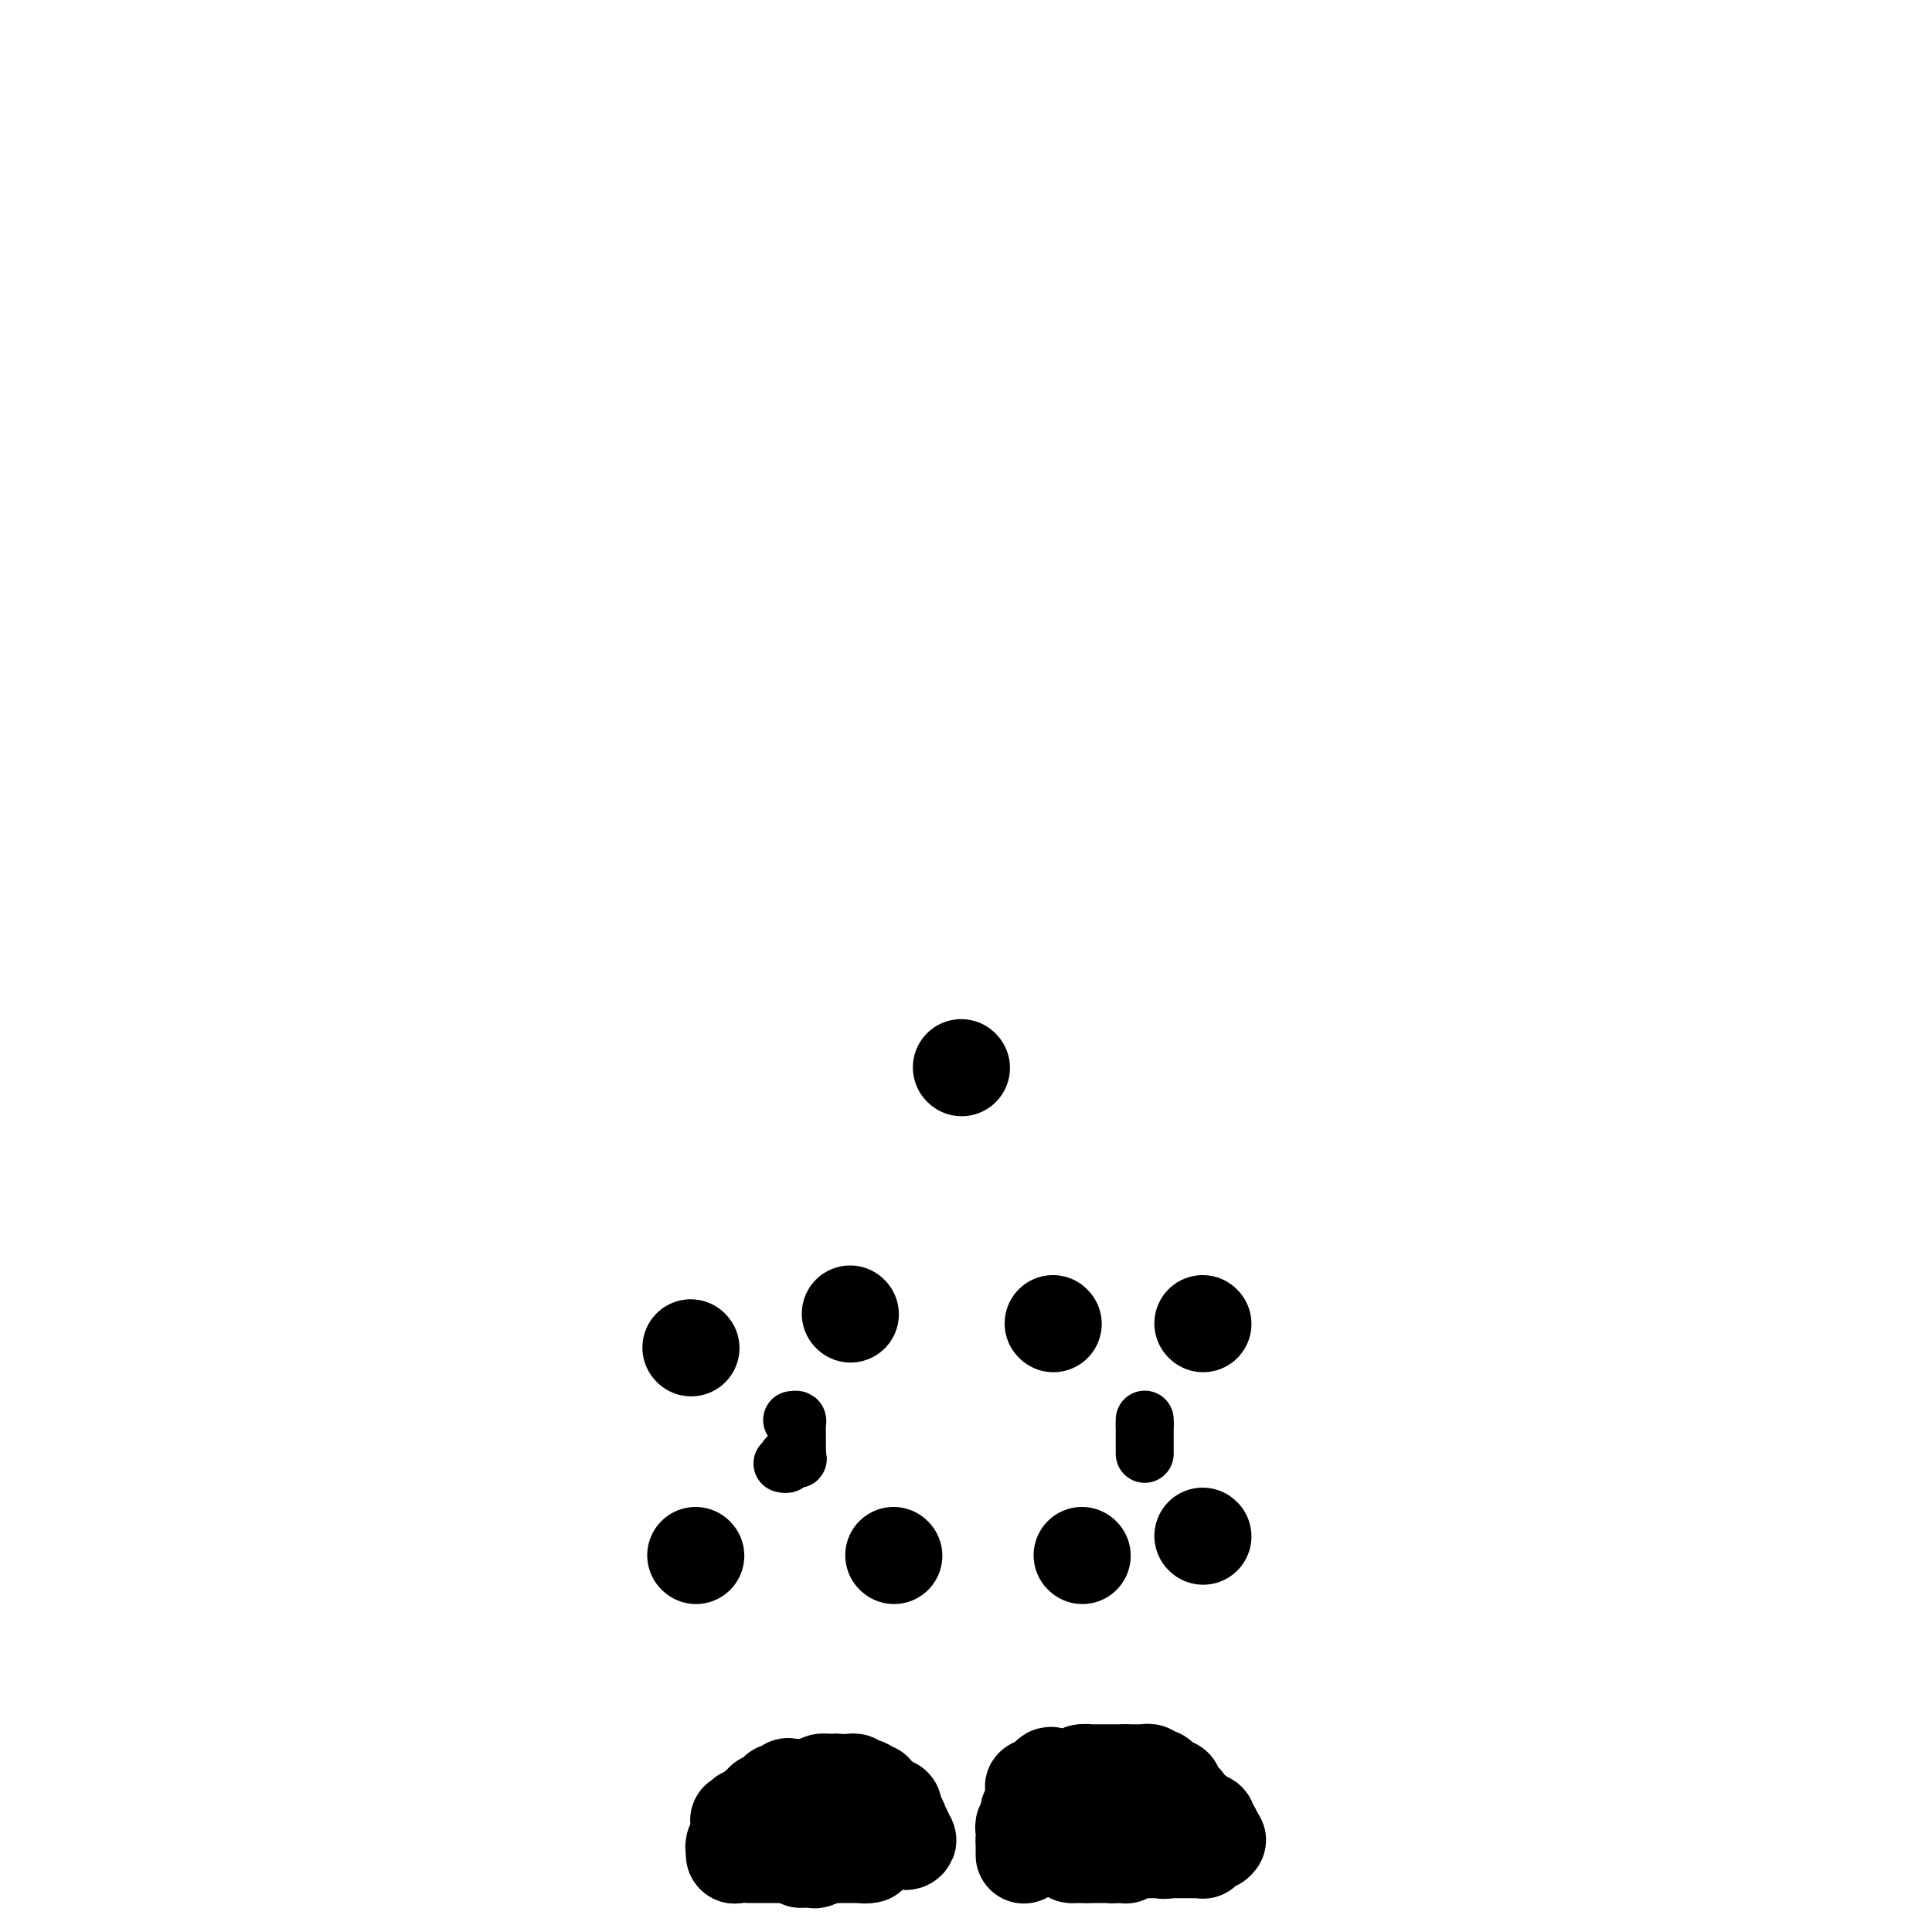 <svg viewBox='0 0 400 400' version='1.1' xmlns='http://www.w3.org/2000/svg' xmlns:xlink='http://www.w3.org/1999/xlink'><g fill='none' stroke='#000000' stroke-width='20' stroke-linecap='round' stroke-linejoin='round'><path d='M152,384c0.000,0.000 0.100,0.100 0.1,0.1'/><path d='M152.1,384.1c0.009,-0.169 -0.018,-0.640 -0.1,-1.1c-0.082,-0.460 -0.218,-0.908 0,-1c0.218,-0.092 0.790,0.171 1,0c0.210,-0.171 0.056,-0.777 0,-1c-0.056,-0.223 -0.016,-0.064 0,0c0.016,0.064 0.008,0.032 0,0'/><path d='M153,381c0.139,-0.663 0.038,-0.770 0,-1c-0.038,-0.230 -0.011,-0.584 0,-1c0.011,-0.416 0.007,-0.895 0,-1c-0.007,-0.105 -0.017,0.164 0,0c0.017,-0.164 0.060,-0.761 0,-1c-0.060,-0.239 -0.224,-0.120 0,0c0.224,0.120 0.834,0.242 1,0c0.166,-0.242 -0.113,-0.850 0,-1c0.113,-0.150 0.618,0.156 1,0c0.382,-0.156 0.641,-0.773 1,-1c0.359,-0.227 0.817,-0.065 1,0c0.183,0.065 0.092,0.032 0,0'/><path d='M157,375c0.555,-1.171 -0.058,-1.099 0,-1c0.058,0.099 0.786,0.224 1,0c0.214,-0.224 -0.086,-0.796 0,-1c0.086,-0.204 0.559,-0.041 1,0c0.441,0.041 0.850,-0.041 1,0c0.150,0.041 0.040,0.203 0,0c-0.040,-0.203 -0.012,-0.772 0,-1c0.012,-0.228 0.006,-0.114 0,0'/><path d='M160,372c0.691,-0.480 0.920,-0.181 1,0c0.080,0.181 0.011,0.246 0,0c-0.011,-0.246 0.036,-0.801 0,-1c-0.036,-0.199 -0.154,-0.043 0,0c0.154,0.043 0.580,-0.027 1,0c0.420,0.027 0.834,0.151 1,0c0.166,-0.151 0.083,-0.575 0,-1'/><path d='M163,370c0.421,-0.309 -0.027,-0.083 0,0c0.027,0.083 0.528,0.022 1,0c0.472,-0.022 0.914,-0.006 1,0c0.086,0.006 -0.183,0.002 0,0c0.183,-0.002 0.819,-0.000 1,0c0.181,0.000 -0.091,0.000 0,0c0.091,-0.000 0.546,-0.000 1,0'/><path d='M167,370c0.786,0.000 0.750,0.000 1,0c0.250,-0.000 0.786,0.000 1,0c0.214,0.000 0.107,0.000 0,0'/><path d='M169,370c0.241,-0.016 -0.156,-0.057 0,0c0.156,0.057 0.867,0.211 1,0c0.133,-0.211 -0.310,-0.788 0,-1c0.310,-0.212 1.374,-0.061 2,0c0.626,0.061 0.813,0.030 1,0'/><path d='M173,369c0.570,-0.155 -0.006,-0.041 0,0c0.006,0.041 0.594,0.010 1,0c0.406,-0.010 0.630,0.001 1,0c0.370,-0.001 0.887,-0.014 1,0c0.113,0.014 -0.176,0.057 0,0c0.176,-0.057 0.818,-0.212 1,0c0.182,0.212 -0.096,0.793 0,1c0.096,0.207 0.565,0.041 1,0c0.435,-0.041 0.835,0.041 1,0c0.165,-0.041 0.096,-0.207 0,0c-0.096,0.207 -0.218,0.786 0,1c0.218,0.214 0.777,0.061 1,0c0.223,-0.061 0.112,-0.031 0,0'/><path d='M180,371c1.305,0.321 1.068,0.125 1,0c-0.068,-0.125 0.035,-0.178 0,0c-0.035,0.178 -0.206,0.587 0,1c0.206,0.413 0.790,0.829 1,1c0.210,0.171 0.046,0.097 0,0c-0.046,-0.097 0.026,-0.219 0,0c-0.026,0.219 -0.150,0.777 0,1c0.150,0.223 0.575,0.112 1,0'/><path d='M183,374c0.420,0.460 -0.031,0.108 0,0c0.031,-0.108 0.544,0.026 1,0c0.456,-0.026 0.853,-0.214 1,0c0.147,0.214 0.042,0.828 0,1c-0.042,0.172 -0.022,-0.098 0,0c0.022,0.098 0.044,0.565 0,1c-0.044,0.435 -0.156,0.839 0,1c0.156,0.161 0.578,0.081 1,0'/><path d='M186,377c0.460,0.421 0.109,-0.028 0,0c-0.109,0.028 0.023,0.533 0,1c-0.023,0.467 -0.202,0.896 0,1c0.202,0.104 0.786,-0.116 1,0c0.214,0.116 0.057,0.567 0,1c-0.057,0.433 -0.015,0.847 0,1c0.015,0.153 0.004,0.044 0,0c-0.004,-0.044 -0.002,-0.022 0,0'/><path d='M187,381c0.410,0.619 0.934,0.166 1,0c0.066,-0.166 -0.325,-0.044 -1,0c-0.675,0.044 -1.634,0.011 -2,0c-0.366,-0.011 -0.140,-0.000 0,0c0.140,0.000 0.192,-0.010 0,0c-0.192,0.010 -0.629,0.041 -1,0c-0.371,-0.041 -0.678,-0.155 -1,0c-0.322,0.155 -0.661,0.577 -1,1'/><path d='M182,382c-0.710,0.155 0.016,0.041 0,0c-0.016,-0.041 -0.774,-0.011 -1,0c-0.226,0.011 0.080,0.003 0,0c-0.080,-0.003 -0.547,-0.001 -1,0c-0.453,0.001 -0.891,0.000 -1,0c-0.109,-0.000 0.111,-0.000 0,0c-0.111,0.000 -0.552,0.000 -1,0c-0.448,-0.000 -0.904,-0.000 -1,0c-0.096,0.000 0.166,0.000 0,0c-0.166,-0.000 -0.762,-0.000 -1,0c-0.238,0.000 -0.119,0.000 0,0'/><path d='M176,382c-1.110,0.001 -0.886,0.004 -1,0c-0.114,-0.004 -0.566,-0.015 -1,0c-0.434,0.015 -0.851,0.057 -1,0c-0.149,-0.057 -0.030,-0.211 0,0c0.030,0.211 -0.030,0.788 0,1c0.030,0.212 0.152,0.061 0,0c-0.152,-0.061 -0.576,-0.030 -1,0'/><path d='M172,383c-0.801,0.155 -0.802,0.041 -1,0c-0.198,-0.041 -0.592,-0.011 -1,0c-0.408,0.011 -0.831,0.002 -1,0c-0.169,-0.002 -0.083,0.003 0,0c0.083,-0.003 0.162,-0.015 0,0c-0.162,0.015 -0.566,0.056 -1,0c-0.434,-0.056 -0.900,-0.211 -1,0c-0.100,0.211 0.165,0.788 0,1c-0.165,0.212 -0.762,0.061 -1,0c-0.238,-0.061 -0.119,-0.030 0,0'/><path d='M166,384c-1.167,0.155 -1.086,0.041 -1,0c0.086,-0.041 0.177,-0.011 0,0c-0.177,0.011 -0.622,0.003 -1,0c-0.378,-0.003 -0.689,-0.002 -1,0'/><path d='M163,384c-0.420,0.000 0.029,0.000 0,0c-0.029,-0.000 -0.536,-0.000 -1,0c-0.464,0.000 -0.884,0.000 -1,0c-0.116,-0.000 0.071,-0.000 0,0c-0.071,0.000 -0.401,0.000 -1,0c-0.599,0.000 -1.467,0.000 -2,0c-0.533,0.000 -0.730,0.000 -1,0c-0.270,0.000 -0.611,0.000 -1,0c-0.389,0.000 -0.825,0.000 -1,0c-0.175,0.000 -0.087,0.000 0,0'/><path d='M212,384c0.000,0.091 0.000,0.182 0,0c0.000,-0.182 0.000,-0.637 0,-1c0.000,-0.363 0.000,-0.633 0,-1c0.000,-0.367 0.000,-0.829 0,-1c-0.000,-0.171 0.000,-0.049 0,0c-0.000,0.049 0.000,0.024 0,0'/><path d='M212,381c-0.004,-0.647 -0.015,-0.766 0,-1c0.015,-0.234 0.057,-0.585 0,-1c-0.057,-0.415 -0.211,-0.896 0,-1c0.211,-0.104 0.789,0.169 1,0c0.211,-0.169 0.057,-0.780 0,-1c-0.057,-0.220 -0.016,-0.049 0,0c0.016,0.049 0.008,-0.025 0,0c-0.008,0.025 -0.016,0.147 0,0c0.016,-0.147 0.056,-0.565 0,-1c-0.056,-0.435 -0.207,-0.886 0,-1c0.207,-0.114 0.774,0.110 1,0c0.226,-0.110 0.113,-0.555 0,-1'/><path d='M214,374c0.309,-1.019 0.083,-0.067 0,0c-0.083,0.067 -0.022,-0.752 0,-1c0.022,-0.248 0.006,0.073 0,0c-0.006,-0.073 -0.002,-0.541 0,-1c0.002,-0.459 0.003,-0.908 0,-1c-0.003,-0.092 -0.011,0.172 0,0c0.011,-0.172 0.040,-0.782 0,-1c-0.040,-0.218 -0.151,-0.045 0,0c0.151,0.045 0.562,-0.040 1,0c0.438,0.040 0.902,0.203 1,0c0.098,-0.203 -0.170,-0.773 0,-1c0.170,-0.227 0.777,-0.112 1,0c0.223,0.112 0.060,0.223 0,0c-0.060,-0.223 -0.017,-0.778 0,-1c0.017,-0.222 0.009,-0.111 0,0'/><path d='M217,368c0.642,-0.928 0.747,-0.249 1,0c0.253,0.249 0.656,0.067 1,0c0.344,-0.067 0.631,-0.018 1,0c0.369,0.018 0.820,0.005 1,0c0.180,-0.005 0.091,-0.001 0,0c-0.091,0.001 -0.182,0.001 0,0c0.182,-0.001 0.637,-0.003 1,0c0.363,0.003 0.633,0.011 1,0c0.367,-0.011 0.829,-0.041 1,0c0.171,0.041 0.049,0.155 0,0c-0.049,-0.155 -0.024,-0.577 0,-1'/><path d='M224,367c1.321,-0.155 1.124,-0.041 1,0c-0.124,0.041 -0.175,0.011 0,0c0.175,-0.011 0.575,-0.003 1,0c0.425,0.003 0.873,0.001 1,0c0.127,-0.001 -0.068,-0.000 0,0c0.068,0.000 0.400,0.000 1,0c0.600,-0.000 1.467,-0.000 2,0c0.533,0.000 0.731,0.000 1,0c0.269,-0.000 0.608,-0.000 1,0c0.392,0.000 0.836,0.000 1,0c0.164,-0.000 0.047,-0.000 0,0c-0.047,0.000 -0.023,0.000 0,0'/><path d='M233,367c1.570,-0.000 0.995,-0.000 1,0c0.005,0.000 0.589,0.000 1,0c0.411,-0.000 0.650,-0.001 1,0c0.350,0.001 0.811,0.004 1,0c0.189,-0.004 0.106,-0.015 0,0c-0.106,0.015 -0.235,0.057 0,0c0.235,-0.057 0.833,-0.212 1,0c0.167,0.212 -0.096,0.792 0,1c0.096,0.208 0.552,0.046 1,0c0.448,-0.046 0.890,0.026 1,0c0.110,-0.026 -0.111,-0.150 0,0c0.111,0.150 0.556,0.575 1,1'/><path d='M241,369c1.403,0.537 0.912,0.880 1,1c0.088,0.120 0.756,0.017 1,0c0.244,-0.017 0.065,0.051 0,0c-0.065,-0.051 -0.015,-0.220 0,0c0.015,0.220 -0.006,0.830 0,1c0.006,0.170 0.041,-0.099 0,0c-0.041,0.099 -0.156,0.567 0,1c0.156,0.433 0.582,0.833 1,1c0.418,0.167 0.829,0.101 1,0c0.171,-0.101 0.102,-0.238 0,0c-0.102,0.238 -0.238,0.852 0,1c0.238,0.148 0.851,-0.170 1,0c0.149,0.170 -0.166,0.829 0,1c0.166,0.171 0.814,-0.146 1,0c0.186,0.146 -0.090,0.756 0,1c0.090,0.244 0.545,0.122 1,0'/><path d='M248,376c1.311,1.309 1.087,1.082 1,1c-0.087,-0.082 -0.037,-0.019 0,0c0.037,0.019 0.061,-0.005 0,0c-0.061,0.005 -0.209,0.039 0,0c0.209,-0.039 0.774,-0.151 1,0c0.226,0.151 0.113,0.565 0,1c-0.113,0.435 -0.226,0.890 0,1c0.226,0.110 0.792,-0.124 1,0c0.208,0.124 0.060,0.607 0,1c-0.060,0.393 -0.030,0.697 0,1'/><path d='M251,381c0.678,0.769 0.871,0.191 1,0c0.129,-0.191 0.192,0.005 0,0c-0.192,-0.005 -0.639,-0.212 -1,0c-0.361,0.212 -0.636,0.841 -1,1c-0.364,0.159 -0.819,-0.154 -1,0c-0.181,0.154 -0.090,0.773 0,1c0.090,0.227 0.179,0.061 0,0c-0.179,-0.061 -0.625,-0.016 -1,0c-0.375,0.016 -0.678,0.004 -1,0c-0.322,-0.004 -0.664,-0.001 -1,0c-0.336,0.001 -0.667,0.000 -1,0c-0.333,-0.000 -0.666,-0.000 -1,0c-0.334,0.000 -0.667,0.000 -1,0c-0.333,-0.000 -0.667,-0.000 -1,0'/><path d='M242,383c-1.636,0.309 -1.226,0.083 -1,0c0.226,-0.083 0.268,-0.022 0,0c-0.268,0.022 -0.846,0.006 -1,0c-0.154,-0.006 0.117,-0.002 0,0c-0.117,0.002 -0.623,0.000 -1,0c-0.377,-0.000 -0.625,0.000 -1,0c-0.375,-0.000 -0.879,-0.001 -1,0c-0.121,0.001 0.139,0.004 0,0c-0.139,-0.004 -0.678,-0.015 -1,0c-0.322,0.015 -0.429,0.057 -1,0c-0.571,-0.057 -1.607,-0.211 -2,0c-0.393,0.211 -0.144,0.789 0,1c0.144,0.211 0.182,0.057 0,0c-0.182,-0.057 -0.585,-0.015 -1,0c-0.415,0.015 -0.843,0.004 -1,0c-0.157,-0.004 -0.045,-0.001 0,0c0.045,0.001 0.022,0.001 0,0'/><path d='M231,384c-1.719,0.155 -0.517,0.041 0,0c0.517,-0.041 0.349,-0.011 0,0c-0.349,0.011 -0.878,0.003 -1,0c-0.122,-0.003 0.163,-0.001 0,0c-0.163,0.001 -0.776,0.000 -1,0c-0.224,-0.000 -0.060,-0.000 0,0c0.060,0.000 0.016,0.000 0,0c-0.016,-0.000 -0.004,-0.000 0,0c0.004,0.000 0.001,0.000 0,0c-0.001,-0.000 -0.000,-0.000 0,0c0.000,0.000 0.000,0.000 0,0c-0.000,-0.000 -0.000,-0.000 0,0c0.000,0.000 0.000,0.000 0,0c-0.000,-0.000 -0.000,-0.000 0,0c0.000,0.000 0.001,0.000 0,0c-0.001,-0.000 -0.003,-0.000 0,0c0.003,0.000 0.011,0.000 0,0c-0.011,-0.000 -0.041,-0.000 0,0c0.041,0.000 0.152,0.000 0,0c-0.152,-0.000 -0.566,-0.000 -1,0c-0.434,0.000 -0.887,0.000 -1,0c-0.113,-0.000 0.114,0.000 0,0c-0.114,0.000 -0.569,0.000 -1,0c-0.431,0.000 -0.837,0.000 -1,0c-0.163,0.000 -0.081,0.000 0,0'/><path d='M225,384c-1.110,0.000 -0.885,0.000 -1,0c-0.115,-0.000 -0.569,-0.000 -1,0c-0.431,0.000 -0.837,0.000 -1,0c-0.163,-0.000 -0.081,0.000 0,0'/><path d='M222,384c-0.464,0.000 -0.124,0.000 0,0c0.124,-0.000 0.033,-0.000 0,0c-0.033,0.000 -0.009,0.000 0,0c0.009,-0.000 0.002,-0.000 0,0c-0.002,0.000 -0.001,0.000 0,0c0.001,0.000 0.000,0.000 0,0c-0.000,0.000 -0.000,0.000 0,0c0.000,0.000 0.000,0.000 0,0c-0.000,0.000 -0.000,0.000 0,0c0.000,0.000 0.000,0.000 0,0c-0.000,0.000 -0.000,0.000 0,0'/><path d='M179,381c-0.022,0.000 -0.044,0.000 0,0c0.044,0.000 0.156,0.000 0,0c-0.156,0.000 -0.578,0.000 -1,0'/><path d='M178,381c-0.396,-0.004 -0.887,-0.015 -1,0c-0.113,0.015 0.151,0.057 0,0c-0.151,-0.057 -0.717,-0.211 -1,0c-0.283,0.211 -0.282,0.789 0,1c0.282,0.211 0.845,0.057 1,0c0.155,-0.057 -0.099,-0.016 0,0c0.099,0.016 0.549,0.008 1,0'/><path d='M178,382c-0.179,0.155 -0.625,0.042 -1,0c-0.375,-0.042 -0.679,-0.012 -1,0c-0.321,0.012 -0.661,0.006 -1,0'/><path d='M175,382c-0.633,0.016 -0.717,0.057 -1,0c-0.283,-0.057 -0.766,-0.211 -1,0c-0.234,0.211 -0.220,0.789 0,1c0.220,0.211 0.647,0.057 1,0c0.353,-0.057 0.634,-0.015 1,0c0.366,0.015 0.819,0.004 1,0c0.181,-0.004 0.091,-0.002 0,0'/><path d='M176,383c0.393,0.150 0.875,0.026 1,0c0.125,-0.026 -0.106,0.046 0,0c0.106,-0.046 0.548,-0.208 1,0c0.452,0.208 0.915,0.788 1,1c0.085,0.212 -0.208,0.057 0,0c0.208,-0.057 0.917,-0.016 1,0c0.083,0.016 -0.458,0.008 -1,0'/><path d='M179,384c0.507,0.155 0.276,0.041 0,0c-0.276,-0.041 -0.596,-0.011 -1,0c-0.404,0.011 -0.892,0.003 -1,0c-0.108,-0.003 0.164,-0.001 0,0c-0.164,0.001 -0.765,0.000 -1,0c-0.235,-0.000 -0.104,-0.000 0,0c0.104,0.000 0.183,0.000 0,0c-0.183,-0.000 -0.626,-0.000 -1,0c-0.374,0.000 -0.678,0.000 -1,0c-0.322,-0.000 -0.661,-0.000 -1,0'/><path d='M173,384c-0.942,0.001 -0.298,0.004 0,0c0.298,-0.004 0.250,-0.015 0,0c-0.250,0.015 -0.701,0.057 -1,0c-0.299,-0.057 -0.445,-0.211 -1,0c-0.555,0.211 -1.520,0.789 -2,1c-0.480,0.211 -0.475,0.057 -1,0c-0.525,-0.057 -1.578,-0.016 -2,0c-0.422,0.016 -0.211,0.008 0,0'/></g>
<g fill='none' stroke='#000000' stroke-width='12' stroke-linecap='round' stroke-linejoin='round'><path d='M145,324c0.000,0.000 0.100,0.100 0.1,0.1'/></g>
<g fill='none' stroke='#000000' stroke-width='20' stroke-linecap='round' stroke-linejoin='round'><path d='M144,322c0.000,0.000 0.100,0.100 0.1,0.1'/><path d='M143,279c0.000,0.000 0.100,0.100 0.1,0.1'/><path d='M176,272c0.000,0.000 0.100,0.100 0.1,0.1'/><path d='M185,322c0.000,0.000 0.100,0.100 0.1,0.1'/><path d='M224,322c0.000,0.000 0.100,0.100 0.1,0.1'/><path d='M218,274c0.000,0.000 0.100,0.100 0.1,0.1'/><path d='M249,274c0.000,0.000 0.100,0.100 0.1,0.1'/><path d='M249,318c0.000,0.000 0.100,0.100 0.1,0.1'/></g>
<g fill='none' stroke='#000000' stroke-width='12' stroke-linecap='round' stroke-linejoin='round'><path d='M237,294c0.000,0.022 0.000,0.044 0,0c0.000,-0.044 0.000,-0.156 0,0c-0.000,0.156 0.000,0.578 0,1'/><path d='M237,295c0.000,0.337 0.000,0.678 0,1c-0.000,0.322 0.000,0.625 0,1c-0.000,0.375 0.000,0.821 0,1c-0.000,0.179 0.000,0.090 0,0c0.000,-0.090 0.000,-0.182 0,0c-0.000,0.182 0.000,0.637 0,1c0.000,0.363 0.000,0.633 0,1c0.000,0.367 0.000,0.829 0,1c0.000,0.171 0.000,0.049 0,0c0.000,-0.049 0.000,-0.024 0,0'/><path d='M164,294c0.423,-0.061 0.845,-0.121 1,0c0.155,0.121 0.041,0.424 0,1c-0.041,0.576 -0.011,1.425 0,2c0.011,0.575 0.003,0.876 0,1c-0.003,0.124 -0.001,0.071 0,0c0.001,-0.071 0.000,-0.159 0,0c-0.000,0.159 -0.000,0.565 0,1c0.000,0.435 0.000,0.900 0,1c-0.000,0.100 -0.000,-0.165 0,0c0.000,0.165 0.000,0.762 0,1c-0.000,0.238 -0.000,0.119 0,0'/><path d='M165,301c0.220,1.309 0.269,1.082 0,1c-0.269,-0.082 -0.856,-0.018 -1,0c-0.144,0.018 0.154,-0.009 0,0c-0.154,0.009 -0.759,0.055 -1,0c-0.241,-0.055 -0.116,-0.211 0,0c0.116,0.211 0.224,0.787 0,1c-0.224,0.213 -0.778,0.061 -1,0c-0.222,-0.061 -0.111,-0.030 0,0'/></g>
<g fill='none' stroke='#000000' stroke-width='20' stroke-linecap='round' stroke-linejoin='round'><path d='M199,221c0.000,0.000 0.100,0.100 0.1,0.1'/></g>
</svg>